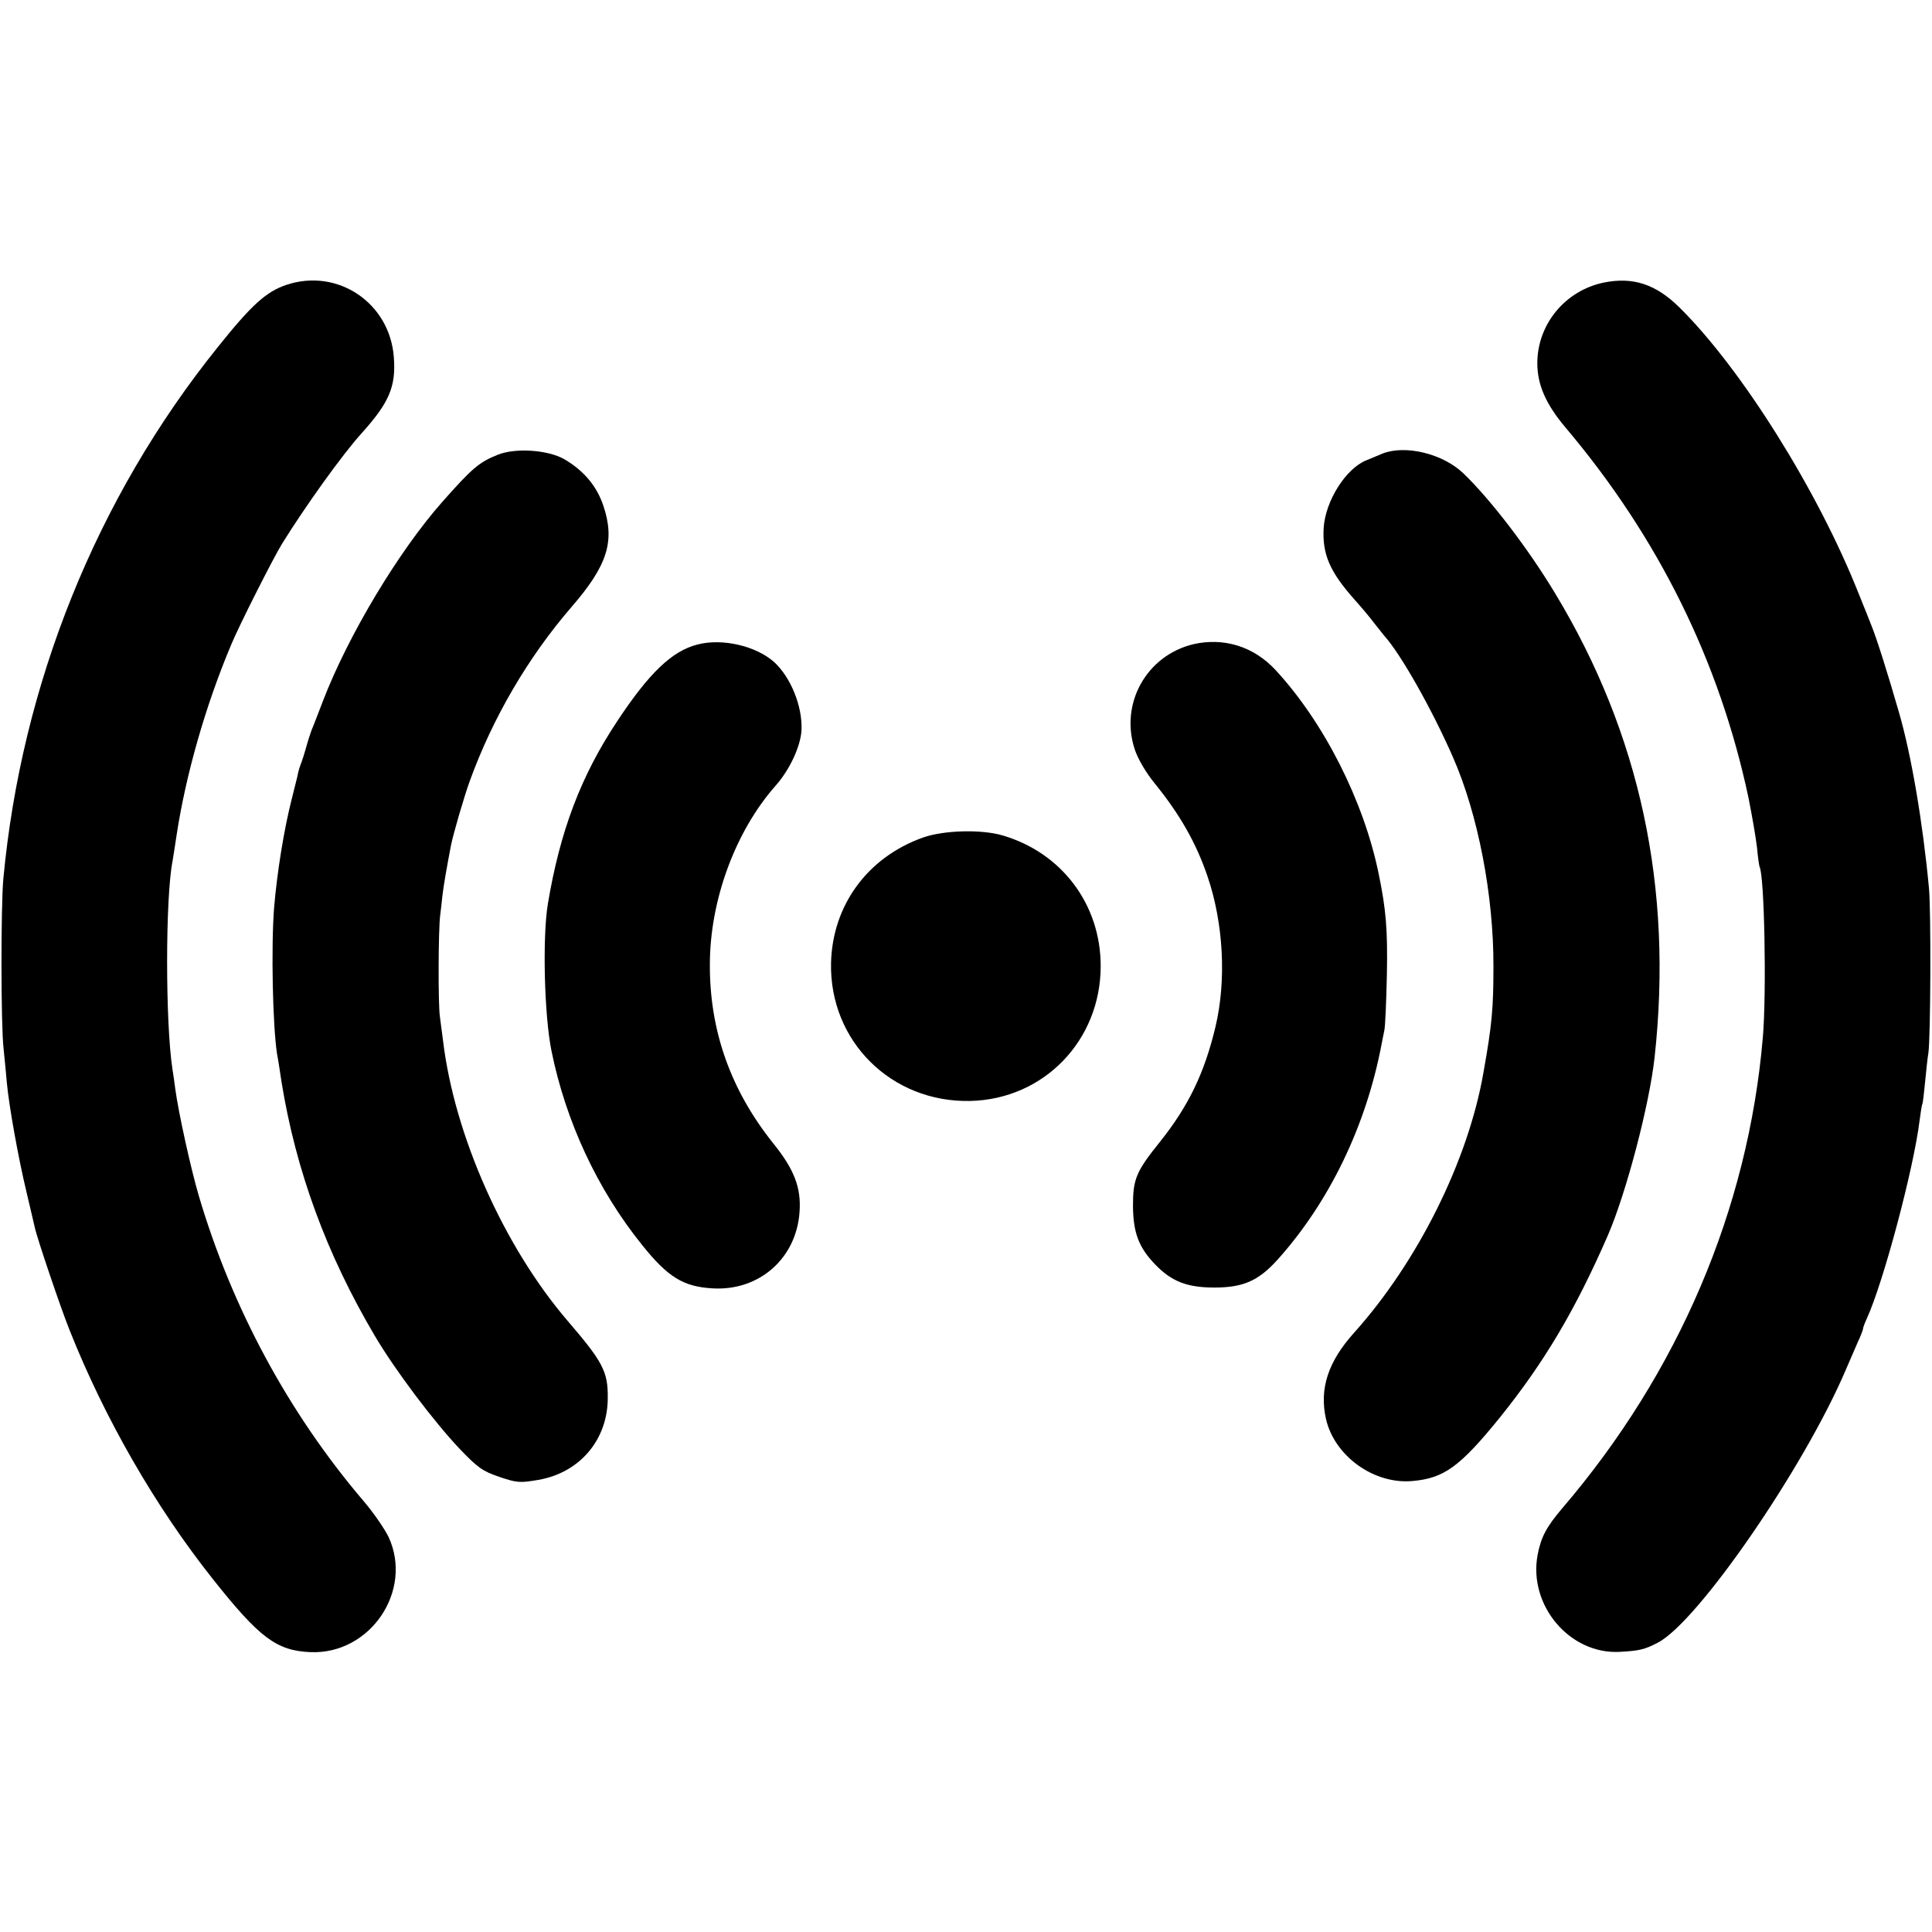 <?xml version="1.0" standalone="no"?>
<!DOCTYPE svg PUBLIC "-//W3C//DTD SVG 20010904//EN"
 "http://www.w3.org/TR/2001/REC-SVG-20010904/DTD/svg10.dtd">
<svg version="1.0" xmlns="http://www.w3.org/2000/svg"
 width="700pt" height="700pt" viewBox="0 0 700 700"
 preserveAspectRatio="xMidYMid meet">
<g transform="translate(0,700) scale(0.1,-0.1)"
fill="#000000" stroke="none">
<path d="M1038 5968 c-74 -25 -126 -72 -250 -227 -438 -545 -710 -1219 -776
-1926 -9 -102 -9 -529 1 -615 4 -36 9 -92 12 -125 8 -84 41 -269 71 -394 14
-58 27 -116 30 -128 7 -35 93 -290 126 -372 127 -320 311 -640 519 -902 169
-213 231 -260 354 -265 216 -9 373 222 283 417 -14 29 -55 89 -92 132 -270
317 -475 697 -595 1102 -28 94 -74 301 -86 390 -3 22 -7 54 -10 70 -26 168
-26 621 0 754 2 9 8 52 15 96 33 217 105 470 198 690 27 66 154 317 184 365
87 140 220 325 288 400 100 111 125 169 117 275 -14 197 -203 325 -389 263z"/>
<path d="M5810 5976 c-139 -29 -240 -151 -240 -292 0 -78 31 -149 103 -234
336 -398 557 -846 662 -1340 13 -65 27 -146 31 -181 3 -35 8 -66 9 -69 18 -29
26 -460 12 -620 -53 -620 -305 -1212 -726 -1704 -58 -68 -78 -106 -90 -170
-34 -183 117 -361 298 -351 70 4 89 8 137 33 145 74 532 636 683 992 13 30 32
74 42 97 11 23 19 45 19 48 0 4 6 21 14 38 61 134 170 545 191 717 4 30 8 57
10 60 2 3 6 39 10 80 4 41 9 89 12 105 8 58 10 511 2 597 -22 236 -64 484
-109 638 -39 136 -82 272 -100 315 -4 11 -25 63 -46 115 -147 371 -424 814
-649 1036 -85 84 -168 112 -275 90z"/>
<path d="M1805 5353 c-70 -28 -94 -49 -203 -172 -158 -179 -340 -482 -432
-721 -18 -47 -36 -94 -41 -105 -4 -11 -13 -38 -19 -60 -6 -22 -14 -47 -17 -55
-7 -18 -11 -29 -16 -55 -3 -11 -12 -47 -20 -80 -28 -110 -53 -264 -64 -395
-11 -144 -5 -428 11 -530 3 -14 10 -59 16 -100 52 -321 163 -624 338 -920 75
-127 216 -313 307 -409 66 -69 83 -81 144 -102 65 -22 75 -22 141 -11 151 26
252 146 252 297 1 96 -18 131 -146 280 -231 270 -410 672 -451 1016 -3 24 -8
62 -11 84 -7 43 -6 320 1 370 2 17 6 48 8 70 4 35 16 104 31 182 8 41 48 178
68 233 83 229 211 448 368 630 132 152 159 240 116 368 -24 71 -70 126 -141
168 -59 34 -176 42 -240 17z"/>
<path d="M5010 5357 c-19 -8 -46 -19 -60 -25 -74 -30 -147 -146 -154 -243 -6
-97 22 -161 114 -264 25 -28 56 -65 70 -84 14 -18 30 -38 35 -44 60 -66 174
-268 250 -442 90 -205 147 -500 146 -757 0 -151 -5 -209 -36 -383 -55 -319
-238 -687 -470 -945 -93 -104 -125 -201 -101 -310 30 -135 174 -239 314 -226
114 10 172 52 317 231 160 199 273 389 391 660 66 153 150 471 169 645 67 613
-53 1172 -361 1681 -97 161 -233 339 -332 434 -74 71 -209 104 -292 72z"/>
<path d="M2528 4665 c-93 -23 -177 -104 -293 -280 -131 -198 -206 -397 -250
-660 -20 -121 -13 -404 13 -532 52 -257 167 -503 327 -702 95 -119 151 -153
257 -159 169 -10 304 109 315 278 6 86 -19 153 -95 247 -154 192 -231 408
-230 648 0 233 92 482 237 647 52 58 92 144 95 203 4 85 -39 192 -100 247 -66
58 -187 86 -276 63z"/>
<path d="M4324 4666 c-171 -41 -268 -217 -212 -383 12 -35 41 -84 73 -123 91
-112 150 -217 190 -335 58 -170 69 -376 29 -545 -40 -168 -98 -288 -202 -418
-86 -107 -97 -134 -97 -232 1 -97 21 -150 81 -212 59 -61 115 -83 214 -83 104
0 159 24 228 100 188 209 322 486 378 783 2 12 7 34 10 50 3 15 7 106 9 202 3
161 -3 235 -30 365 -54 264 -199 549 -374 738 -79 85 -187 118 -297 93z"/>
<path d="M3343 3965 c-201 -72 -327 -246 -332 -454 -6 -284 219 -506 504 -500
267 6 473 219 473 489 0 223 -141 410 -355 473 -78 23 -215 19 -290 -8z"/>
</g>
</svg>
